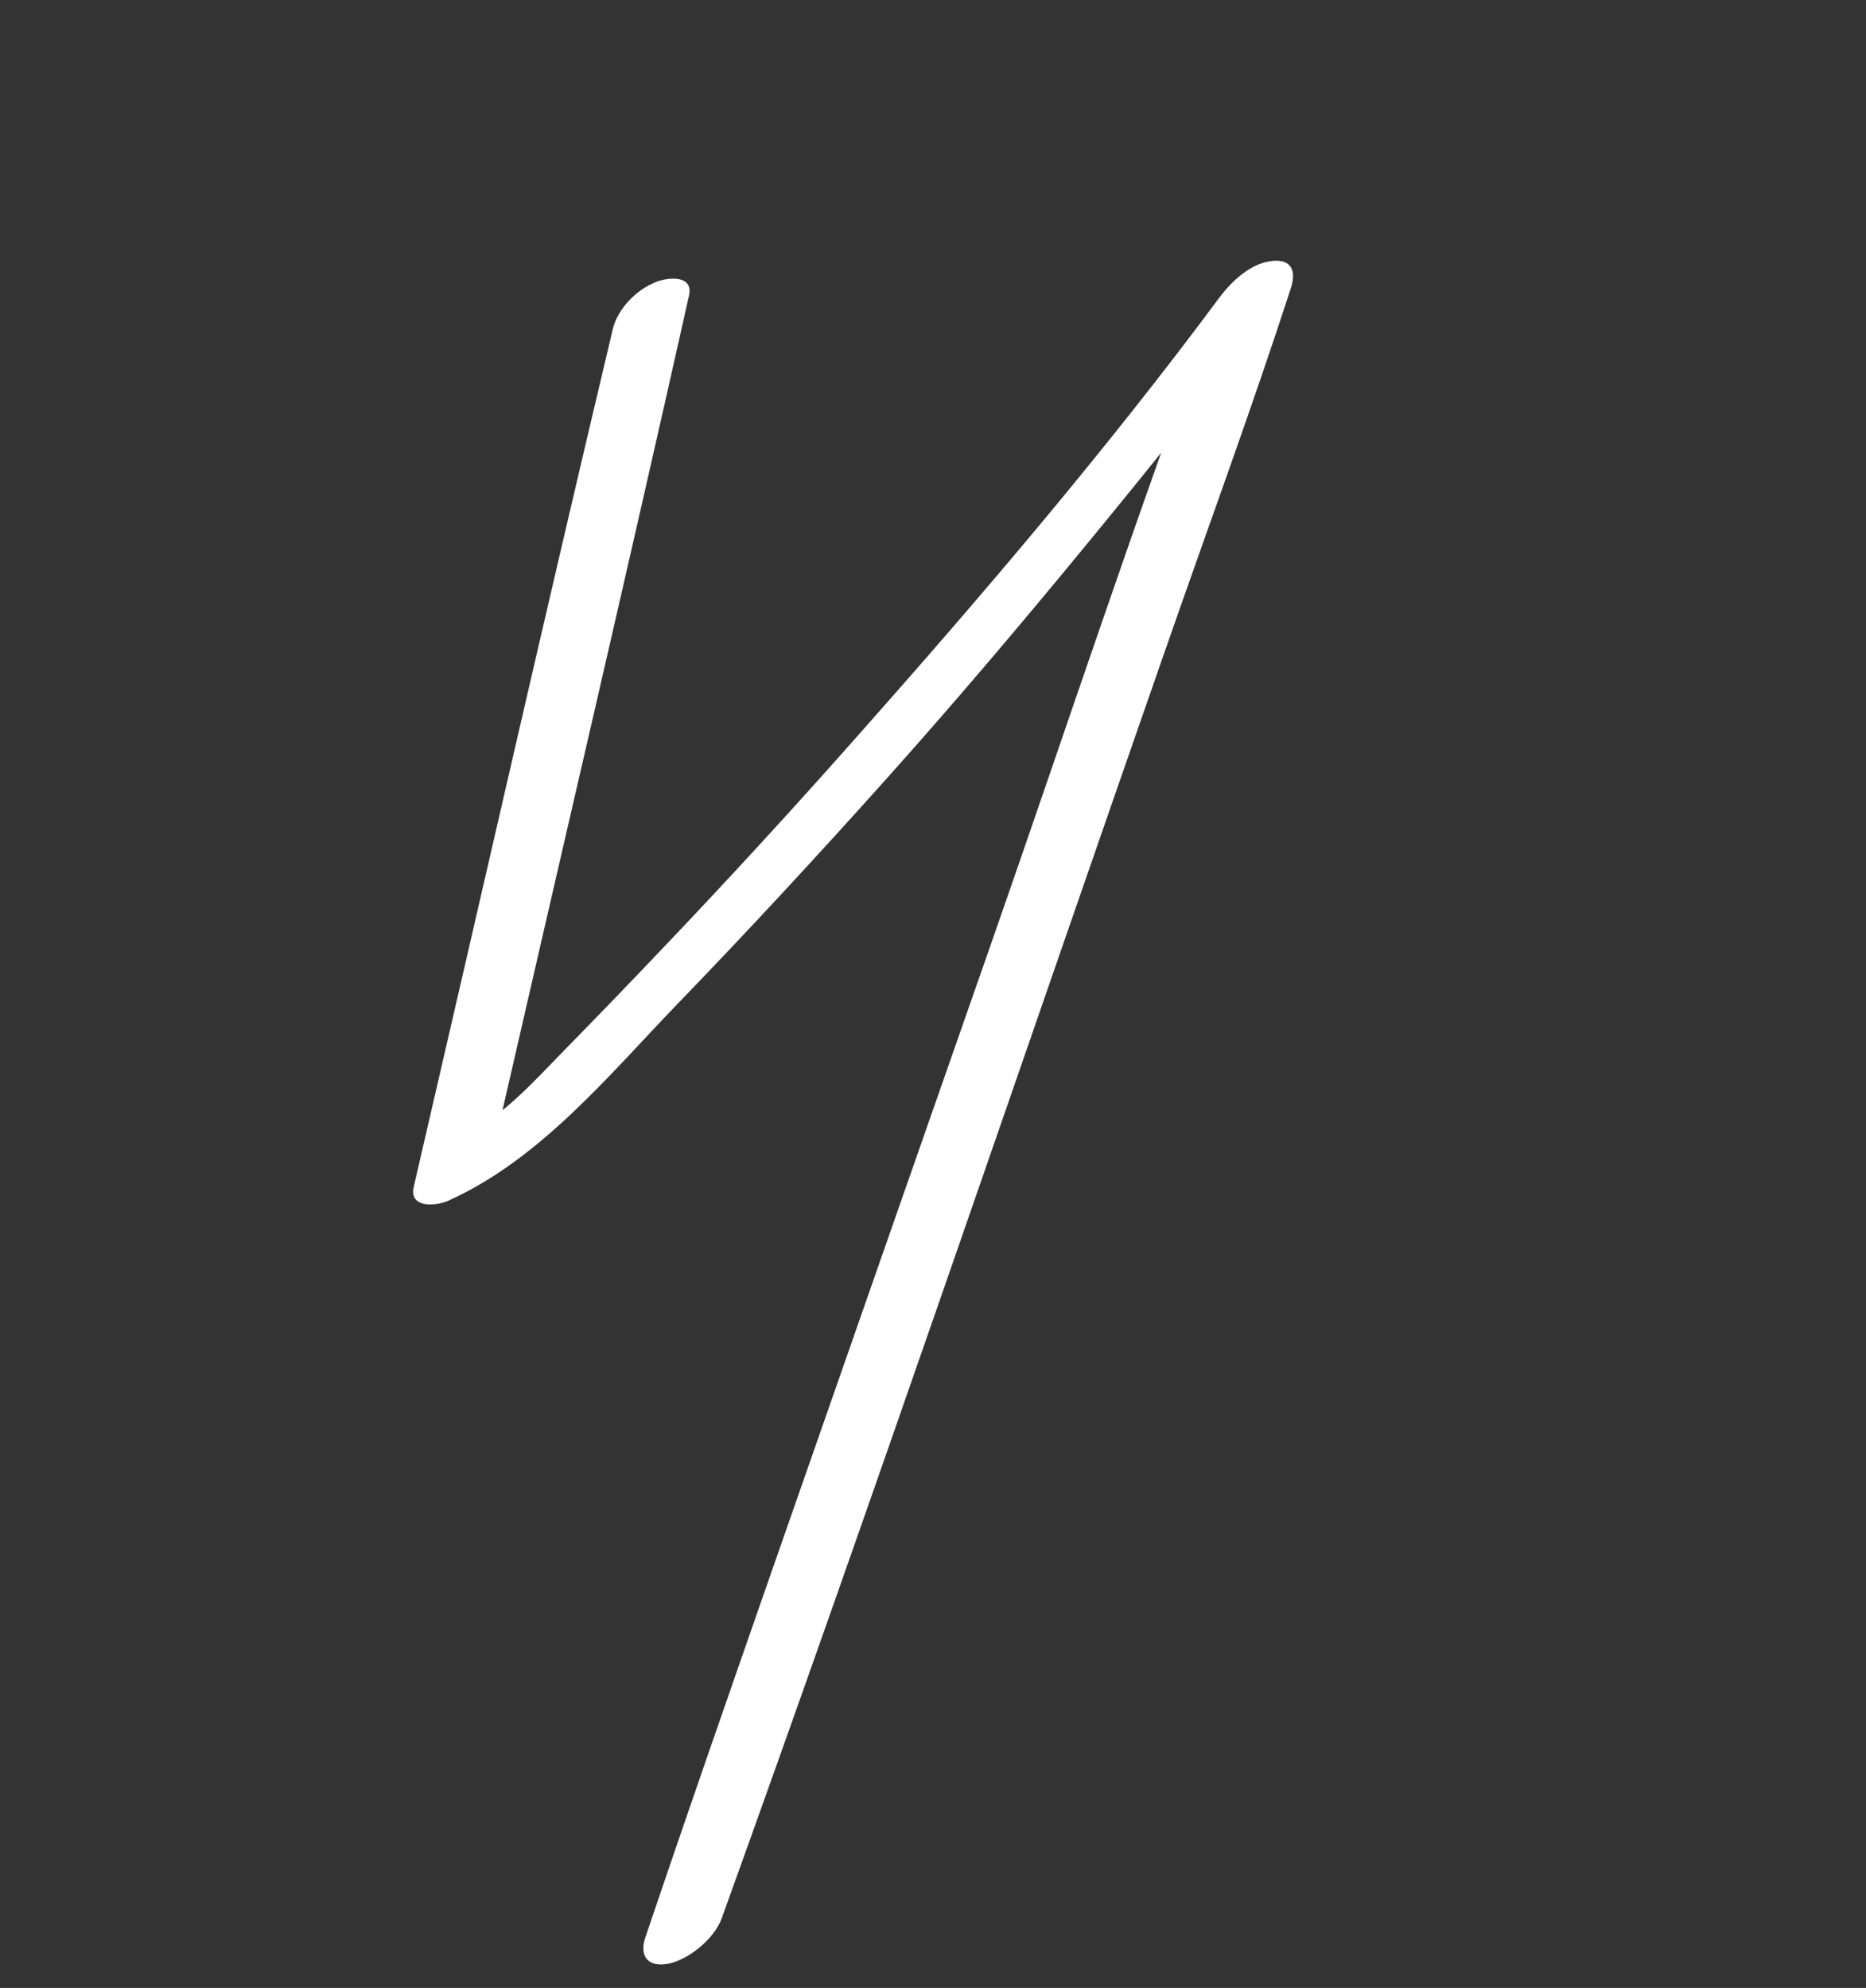 <?xml version="1.0" encoding="UTF-8"?> <svg xmlns="http://www.w3.org/2000/svg" width="61" height="65" viewBox="0 0 61 65" fill="none"><rect x="0" y="0" width="61" height="65" fill="#333333" stroke="none"/><g clip-path="url(#clip0_4015_1543)"><path d="M20.032 10.764C17.814 20.098 15.694 29.456 13.526 38.803C13.358 39.513 14.256 39.438 14.649 39.262C17.677 37.903 19.927 35.124 22.19 32.781C24.454 30.438 26.771 27.931 29 25.44C33.457 20.457 37.615 15.26 41.778 10.035L39.701 10.013C37.141 16.885 34.841 23.868 32.42 30.796C29.999 37.724 27.574 44.645 25.156 51.58C23.793 55.492 22.429 59.404 21.1 63.335C20.889 63.954 21.17 64.332 21.839 64.209C22.507 64.086 23.347 63.389 23.587 62.74C28.565 48.933 33.286 35.039 38.119 21.18C39.482 17.267 40.919 13.364 42.199 9.421C42.373 8.89 42.247 8.473 41.608 8.53C40.902 8.593 40.272 9.183 39.873 9.716C36.165 14.711 32.105 19.473 27.977 24.127C25.932 26.438 23.845 28.715 21.713 30.953C20.649 32.076 19.578 33.184 18.497 34.289C17.416 35.393 16.396 36.573 14.99 37.206L16.113 37.666C18.251 28.326 20.433 19.009 22.524 9.664C22.678 8.977 21.828 9.064 21.435 9.223C20.802 9.476 20.192 10.092 20.032 10.764Z" fill="white"></path></g><defs><clipPath id="clip0_4015_1543"><rect width="43" height="50" fill="white" transform="translate(0.1 19.231) rotate(-25.131)"></rect></clipPath></defs></svg> 